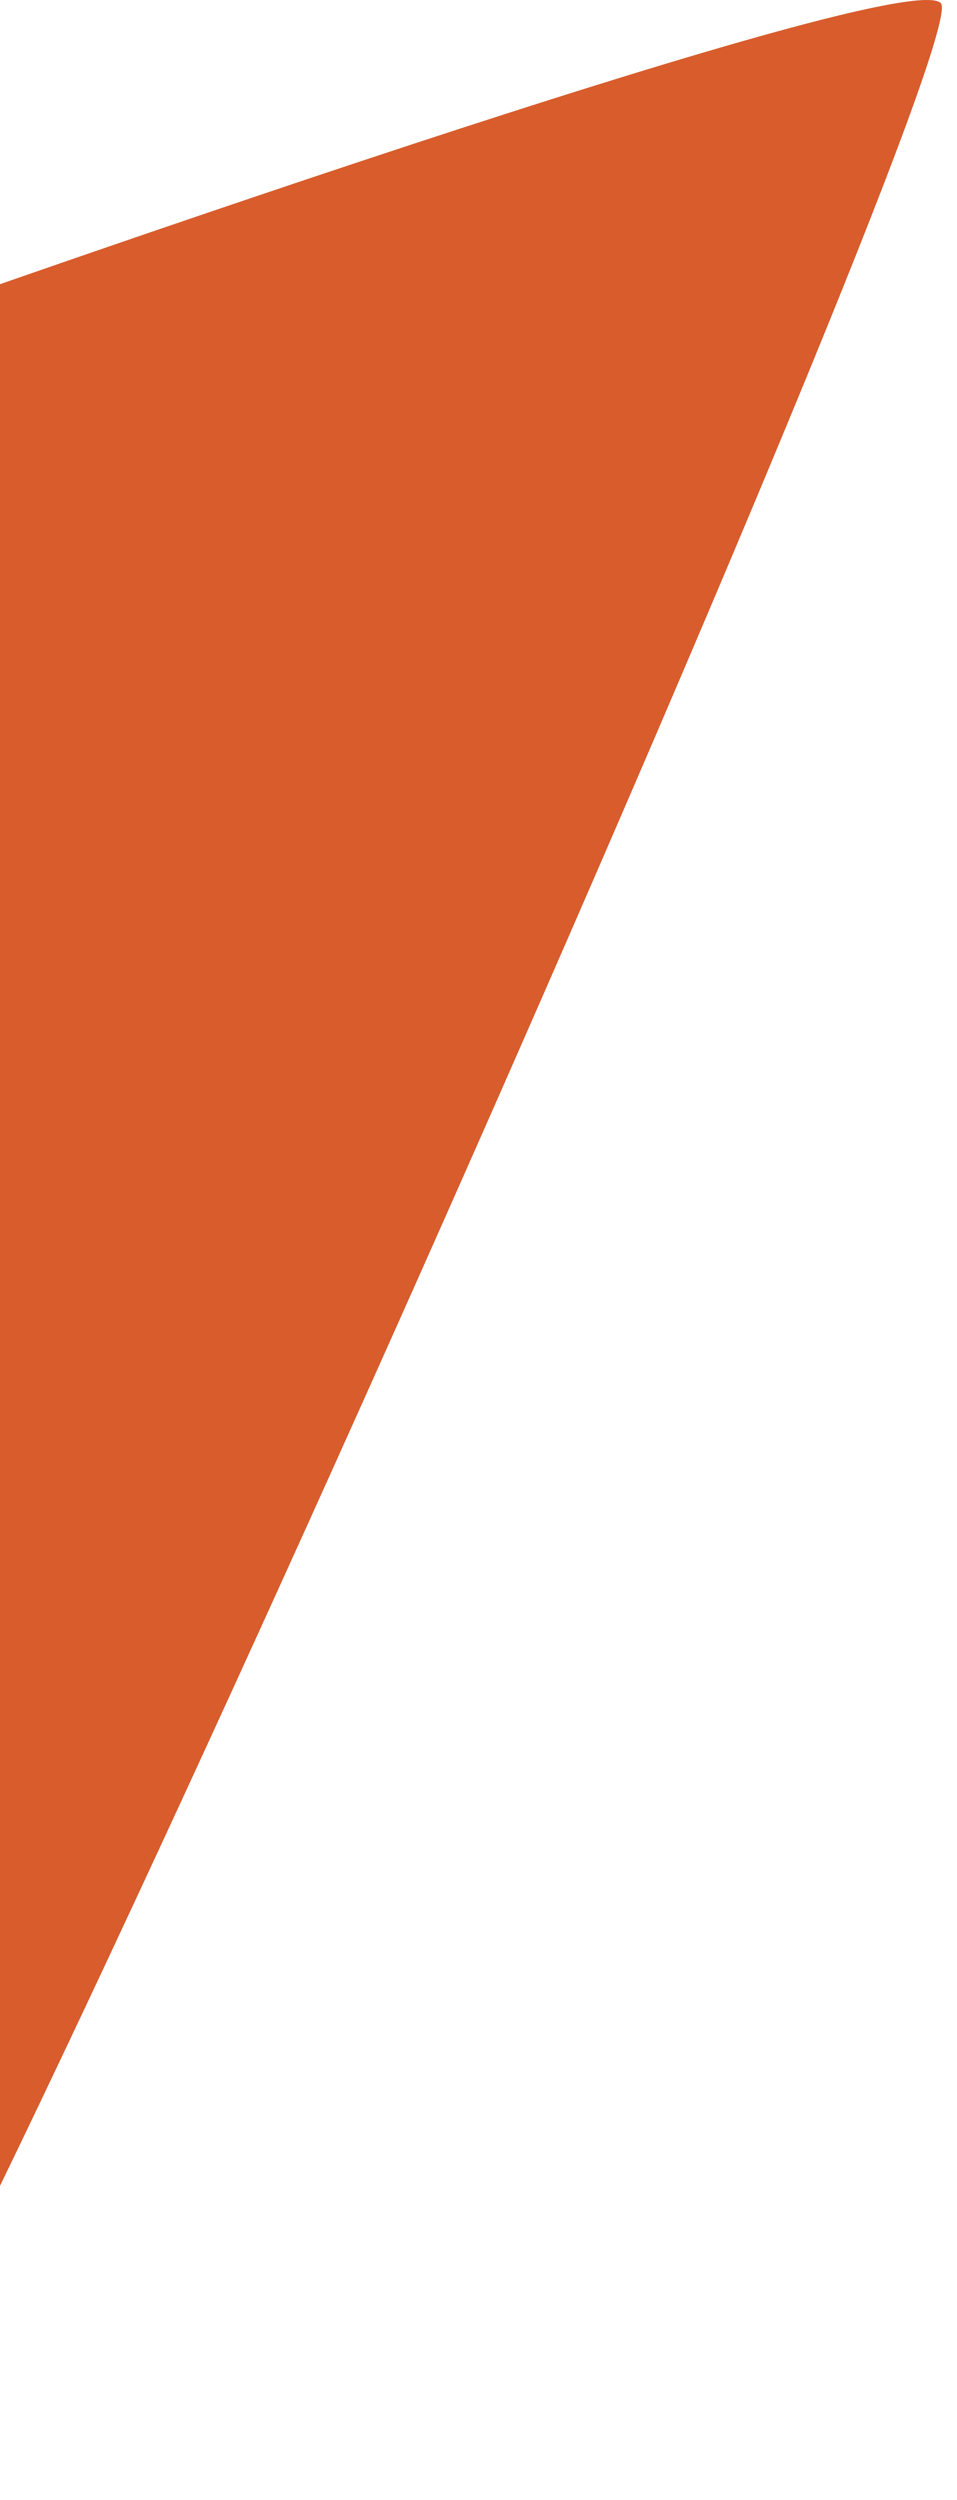 <svg width="54" height="141" viewBox="0 0 54 141" fill="none" xmlns="http://www.w3.org/2000/svg">
<path fill-rule="evenodd" clip-rule="evenodd" d="M-73.948 0.416C-71.855 -2.272 -10.847 19.844 -10.847 19.844C-10.847 19.844 50.824 -2.187 53.087 0.178C55.349 2.542 -6.968 143 -10.847 143C-14.726 143 -76.04 3.104 -73.948 0.416ZM-38.765 36.109L-8.023 45.653V104.551L-38.765 36.109Z" fill="#D85C2C"/>
</svg>
